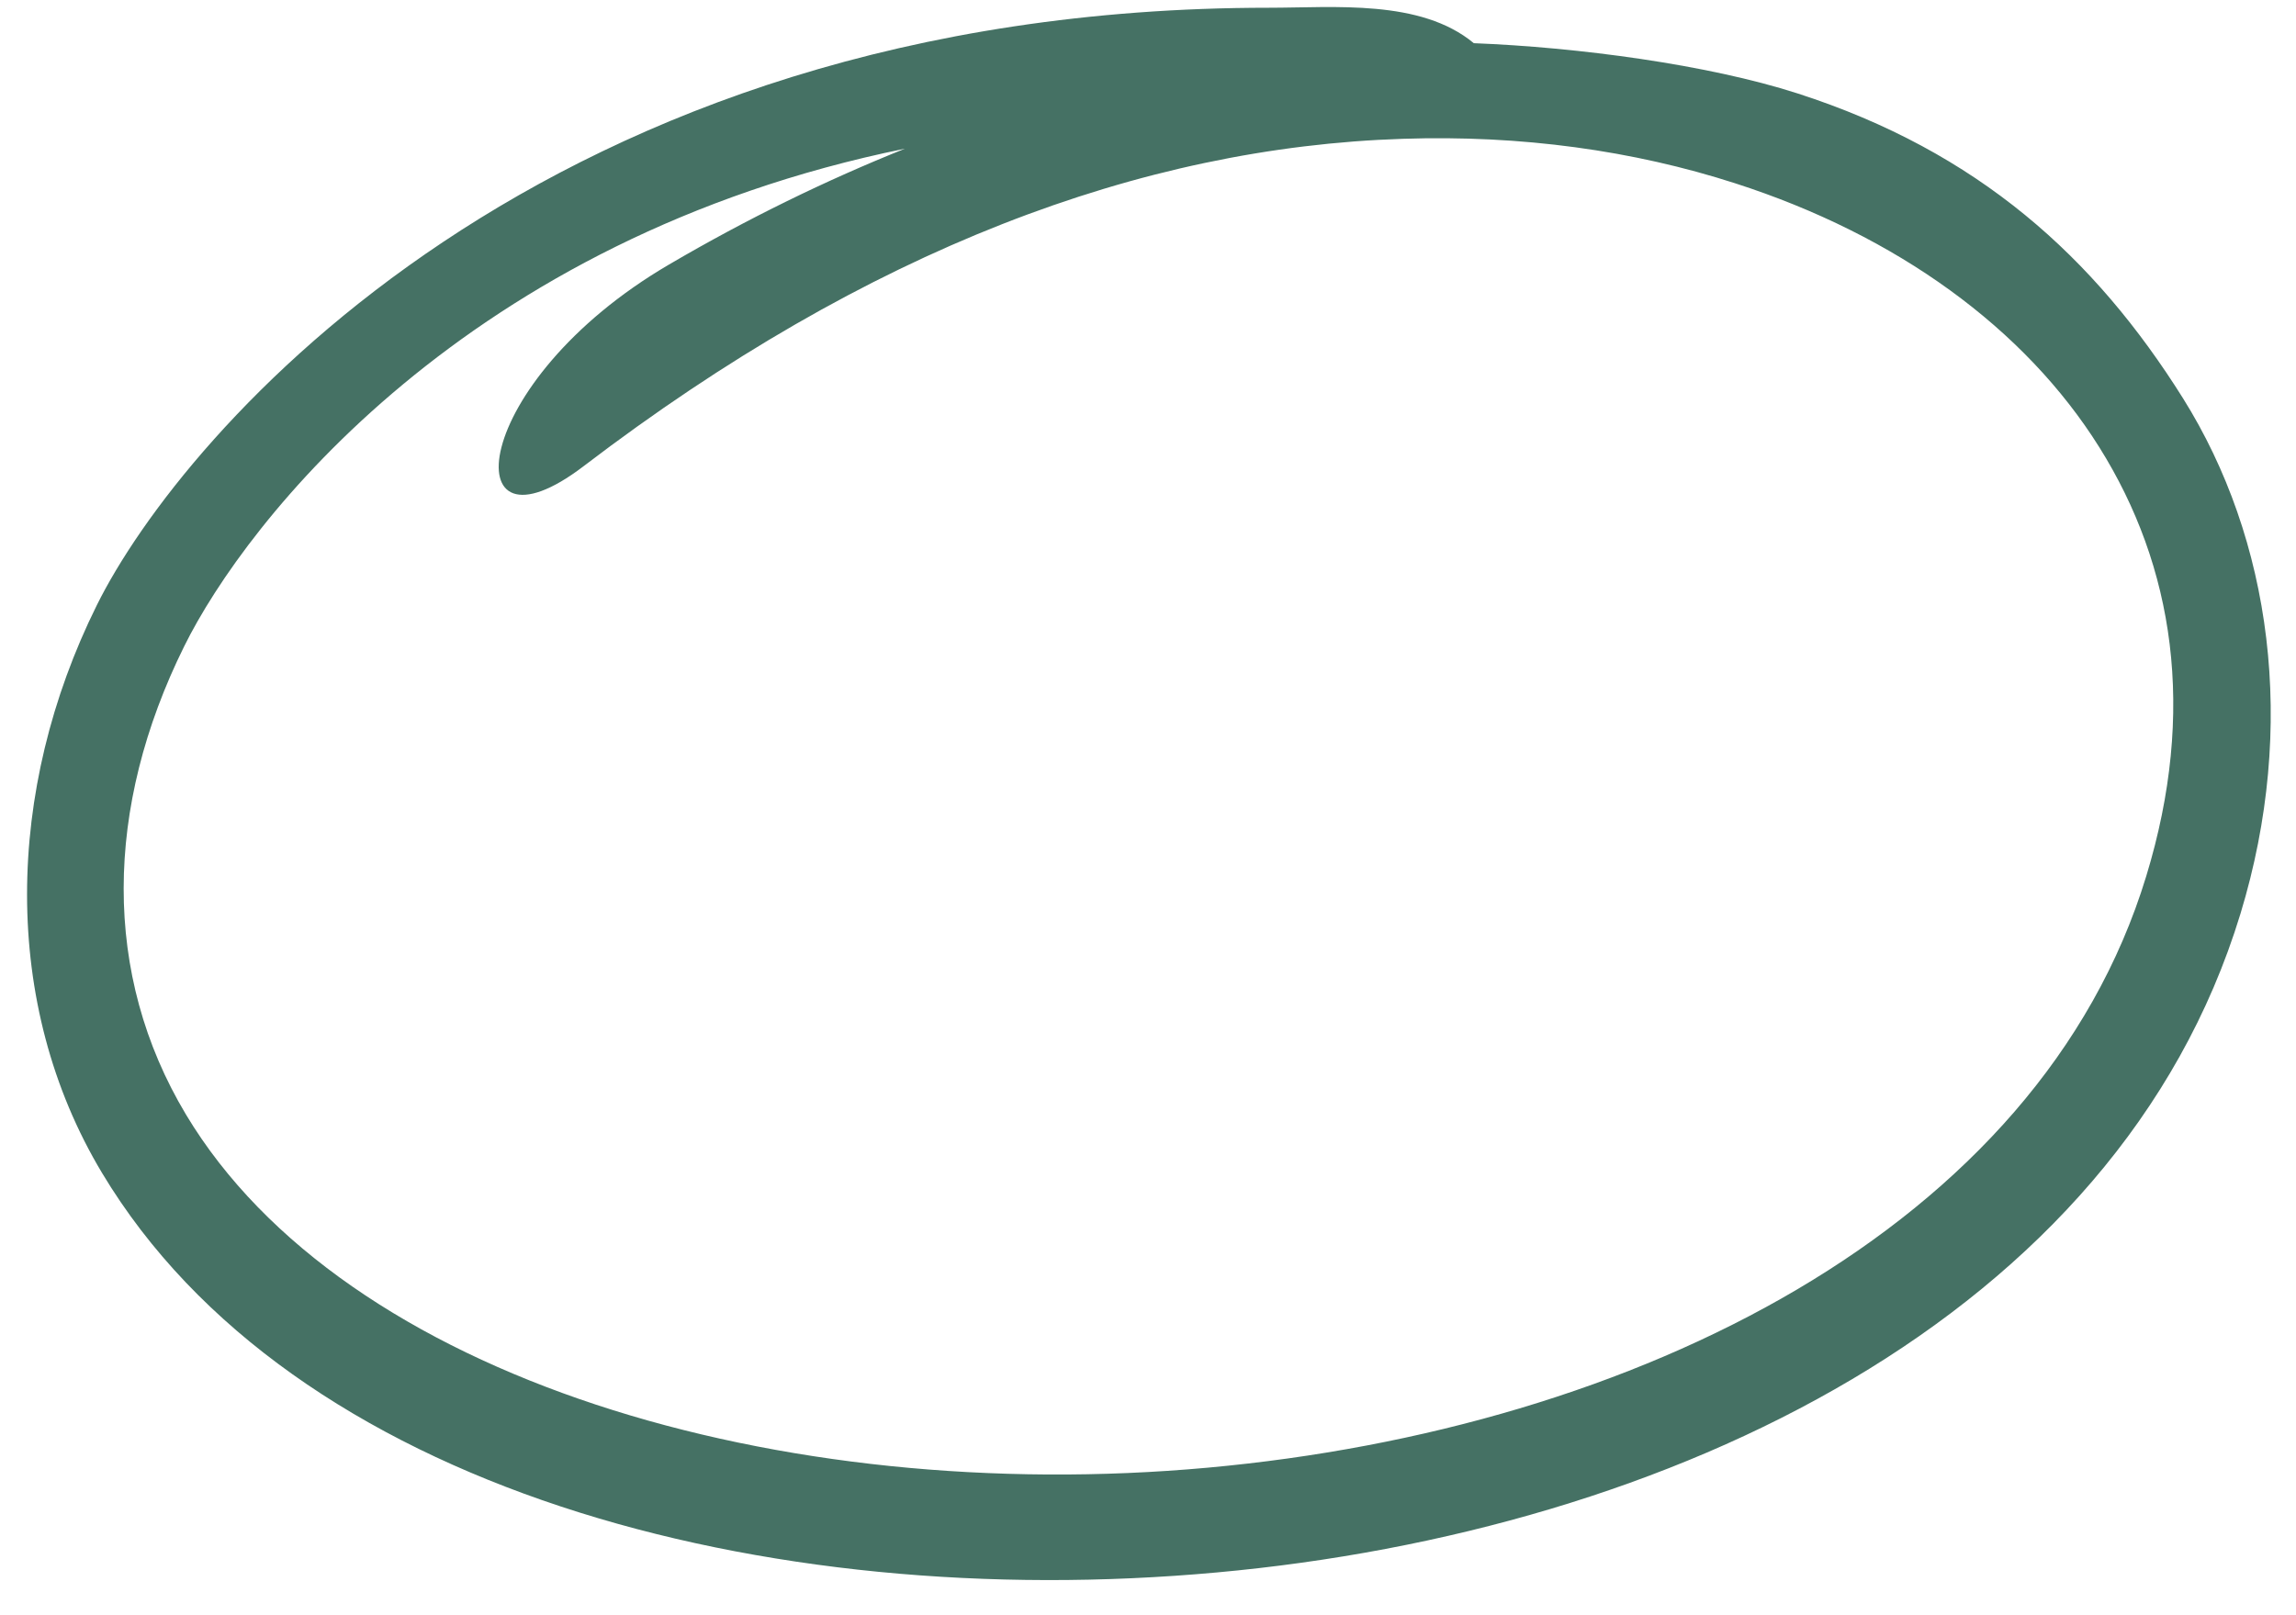 <?xml version="1.0" encoding="UTF-8" standalone="no"?><svg xmlns="http://www.w3.org/2000/svg" xmlns:xlink="http://www.w3.org/1999/xlink" fill="#457164" height="51.7" preserveAspectRatio="xMidYMid meet" version="1" viewBox="7.7 19.6 73.5 51.7" width="73.5" zoomAndPan="magnify"><g id="change1_1"><path d="M52.604,24.045c3.797-0.126,7.385,0.374,10.635,1.422c5.197,1.672,9.287,4.656,11.666,8.457 c2.381,3.803,3.121,8.428,1.5,13.735C72.967,58.94,60.045,65.353,46.363,66.597c-13.682,1.246-27.641-2.858-32.709-11.307 c-2.688-4.484-2.613-9.833-0.057-14.995c1.975-3.995,9.021-13.068,23.072-15.934c-2.51,1.005-5.035,2.235-7.551,3.709 c-6.475,3.791-6.918,9.65-2.734,6.457C35.498,27.571,44.248,24.315,52.604,24.045z M48.326,19.848 c-23.191,0-34.797,13.614-37.531,19.14c-2.922,5.896-3.078,12.756,0.172,18.172c6.059,10.099,21.199,14.115,35.688,12.792 c14.484-1.317,28.824-8.156,32.766-21.089c1.834-6.025,0.984-12-1.838-16.509c-2.828-4.51-6.553-7.896-12.338-9.762 c-2.875-0.926-7.037-1.479-10.365-1.609C53.176,19.566,50.41,19.848,48.326,19.848z" fill="inherit"/></g></svg>